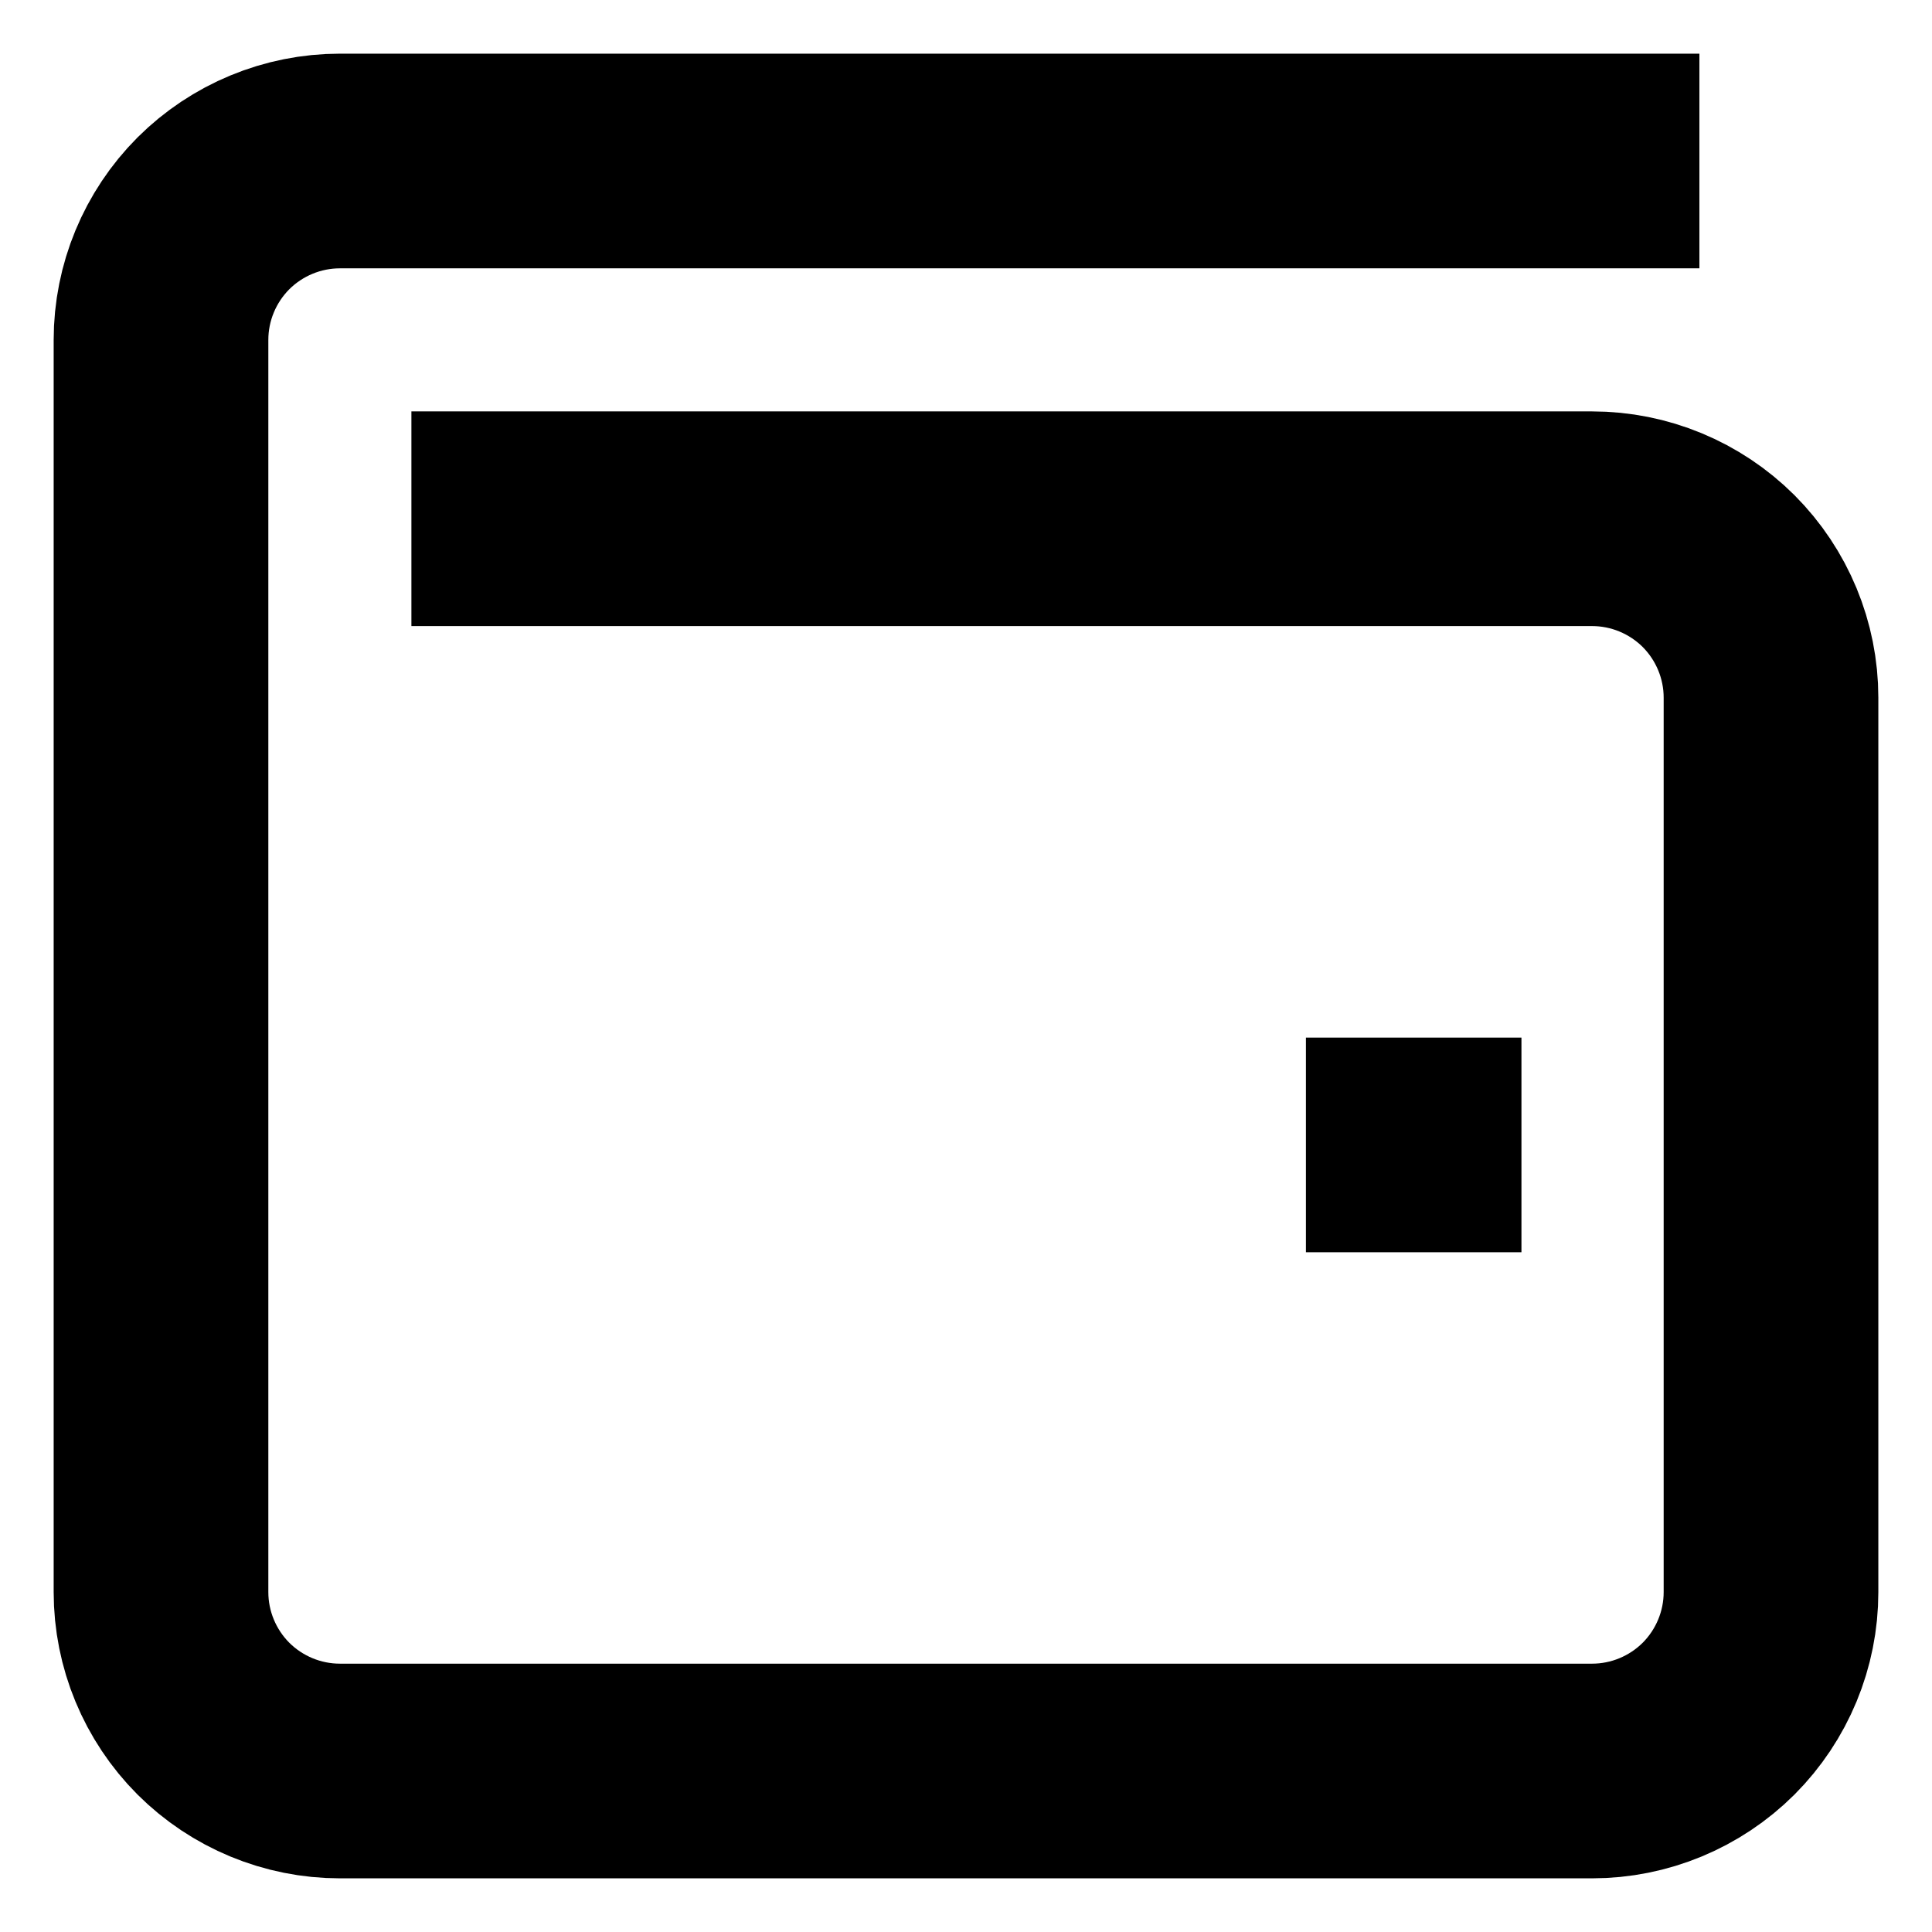 <svg viewBox="0 0 18 18" fill="none" xmlns="http://www.w3.org/2000/svg">
<path d="M13.167 10.667H13.175M4.833 4.833H14.833C15.275 4.833 15.699 5.009 16.012 5.321C16.324 5.634 16.5 6.058 16.5 6.5V14.833C16.5 15.275 16.324 15.699 16.012 16.012C15.699 16.324 15.275 16.5 14.833 16.5H3.167C2.725 16.5 2.301 16.324 1.988 16.012C1.676 15.699 1.5 15.275 1.5 14.833V3.167C1.5 2.725 1.676 2.301 1.988 1.988C2.301 1.676 2.725 1.5 3.167 1.5H14.833" stroke="currentColor" stroke-width="2" stroke-linecap="square"/>
</svg>
